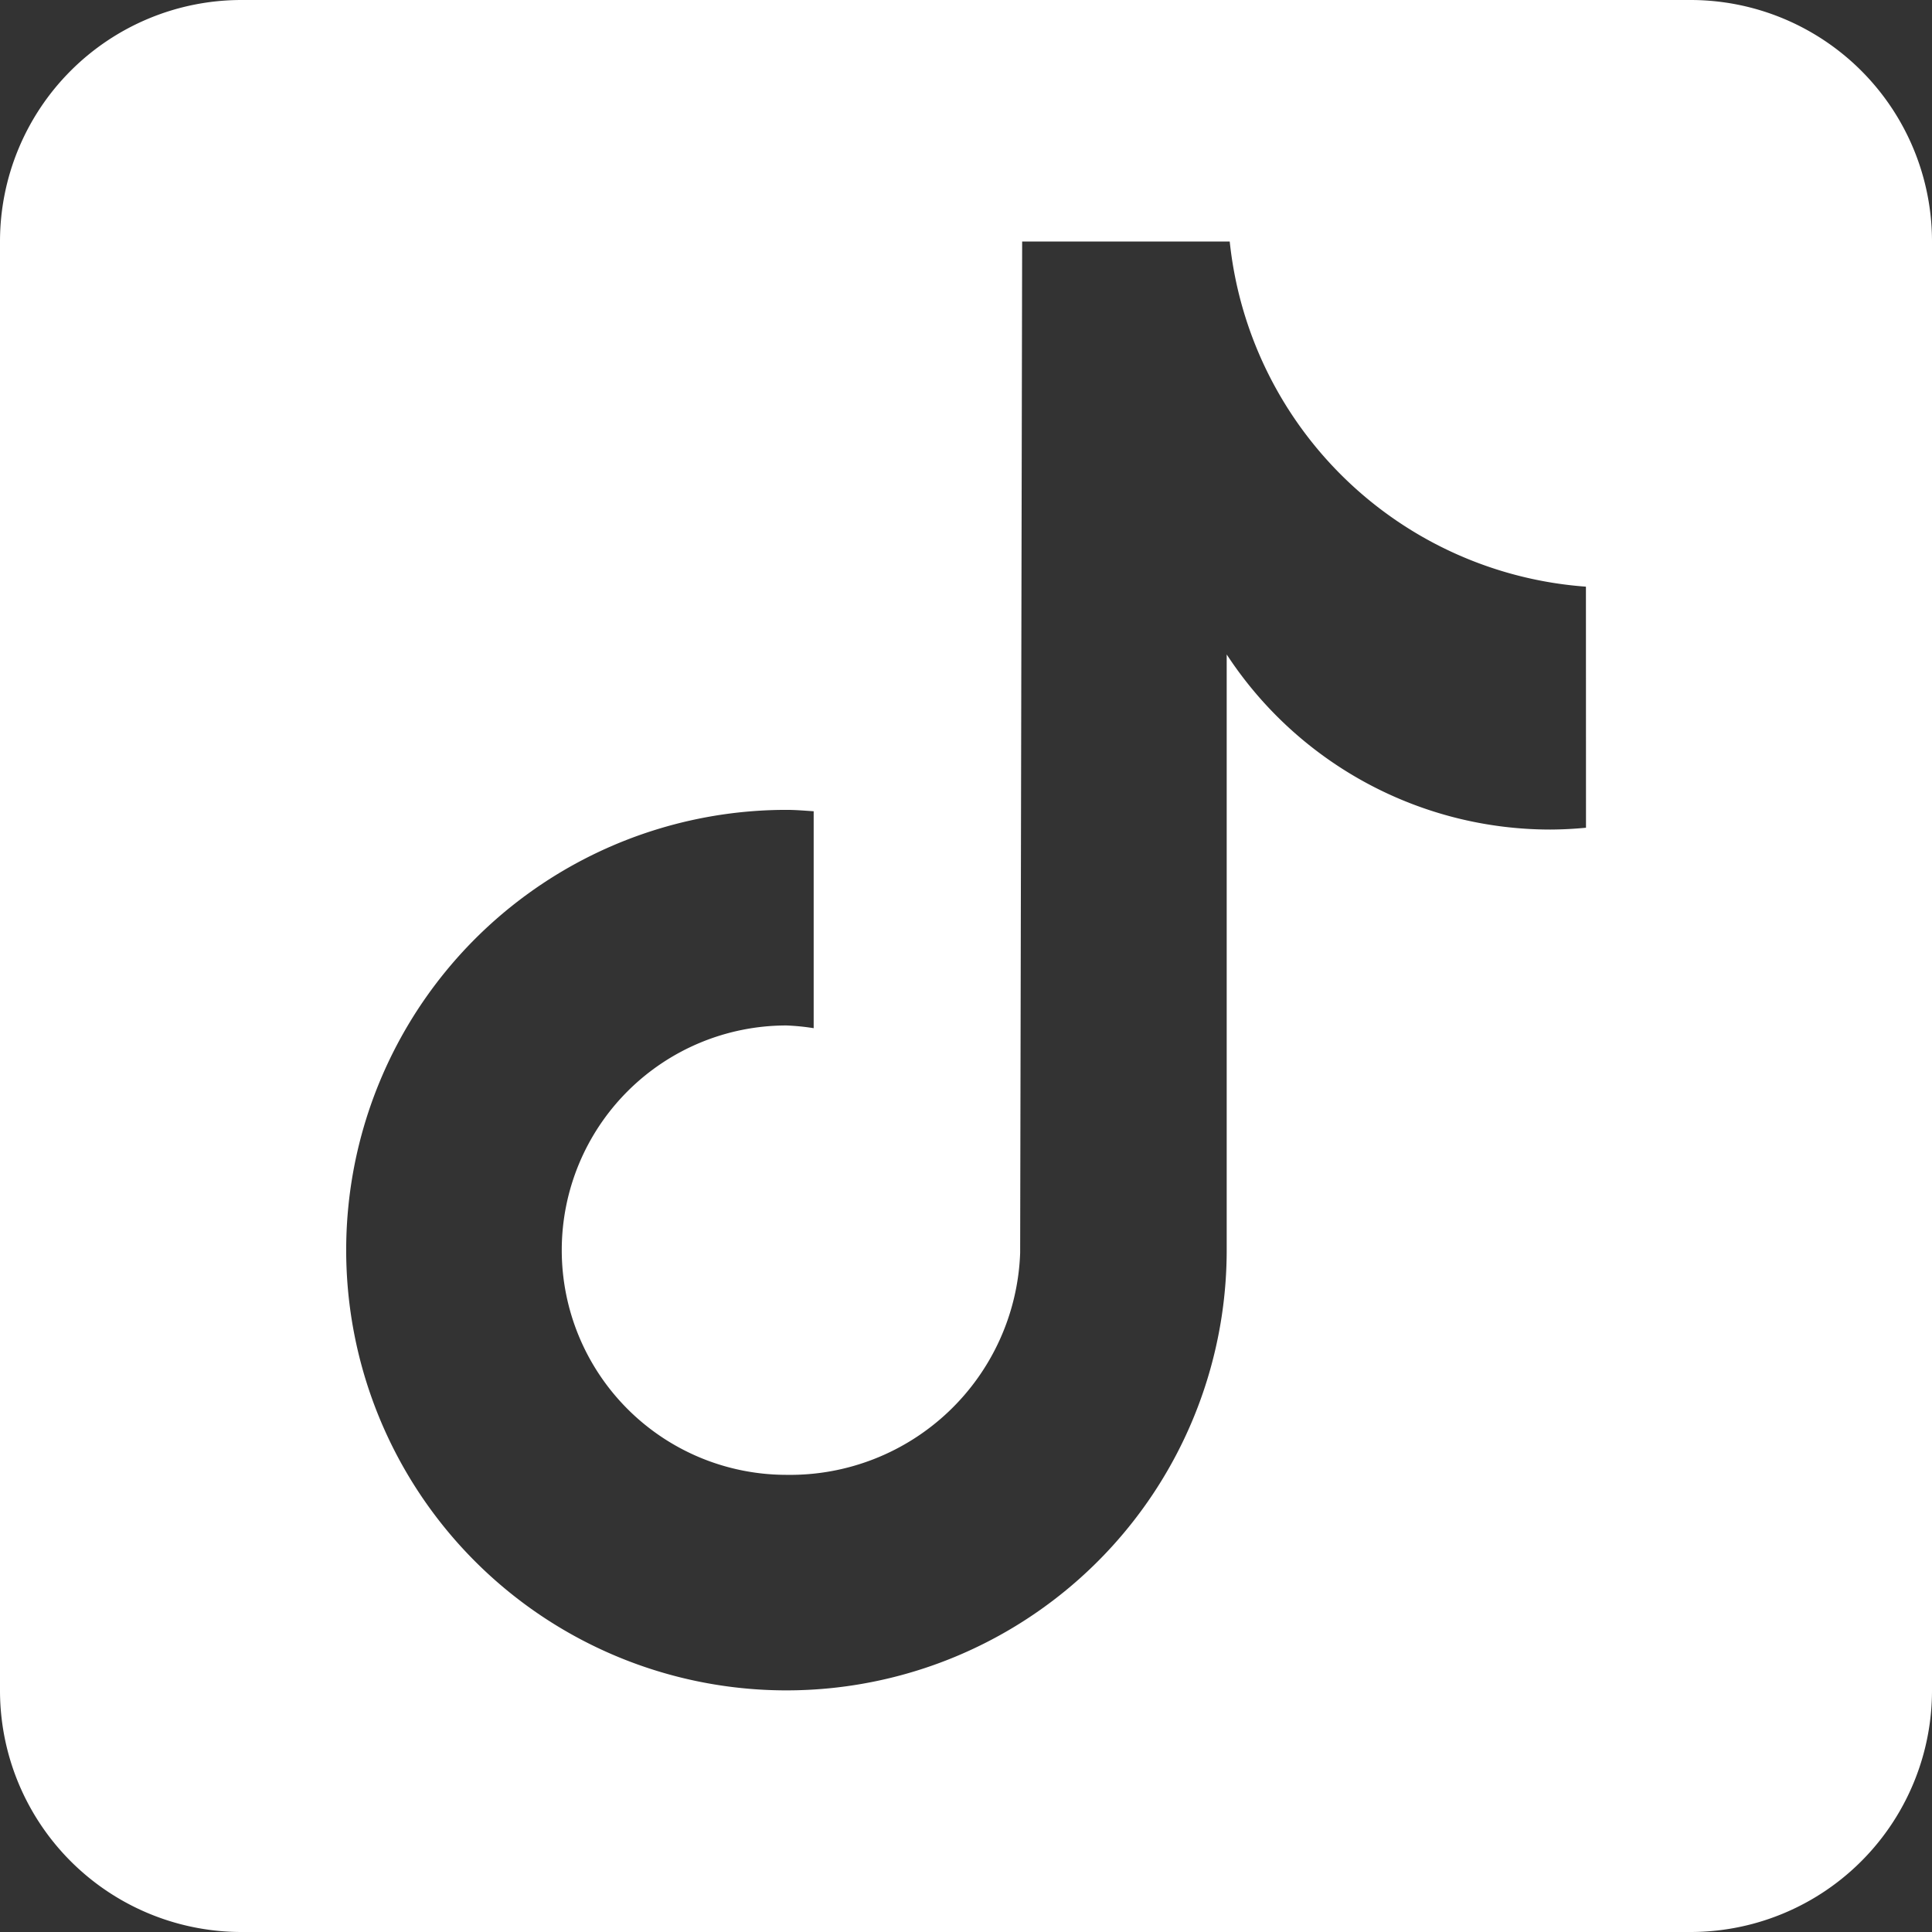 <svg id="icn--tiktok" xmlns="http://www.w3.org/2000/svg" xmlns:xlink="http://www.w3.org/1999/xlink" width="32" height="32" viewBox="0 0 32 32">
  <rect x="0" y="0" width="32" height="32" fill="#333333" stroke="none"/>
  <defs>
    <clipPath id="clip-path">
      <rect id="Rechteck_89" data-name="Rechteck 89" width="32" height="32" fill="#fff"/>
    </clipPath>
  </defs>
  <g id="Gruppe_162" data-name="Gruppe 162" clip-path="url(#clip-path)">
    <path id="Pfad_18" data-name="Pfad 18" d="M28,0H4A4,4,0,0,0,0,4V28a4,4,0,0,0,4,4H28a4,4,0,0,0,4-4V4a4,4,0,0,0-4-4M26.269,13.71h0c-.2.019-.393.029-.59.03a6.407,6.407,0,0,1-5.361-2.9v9.865a7.292,7.292,0,1,1-7.292-7.291c.152,0,.3.013.451.023v3.593a3.743,3.743,0,0,0-.451-.045,3.721,3.721,0,0,0,0,7.443,3.813,3.813,0,0,0,3.871-3.676L16.93,4h3.438a6.4,6.4,0,0,0,5.9,5.717Z" fill="#fff"/>
  </g>
</svg>
